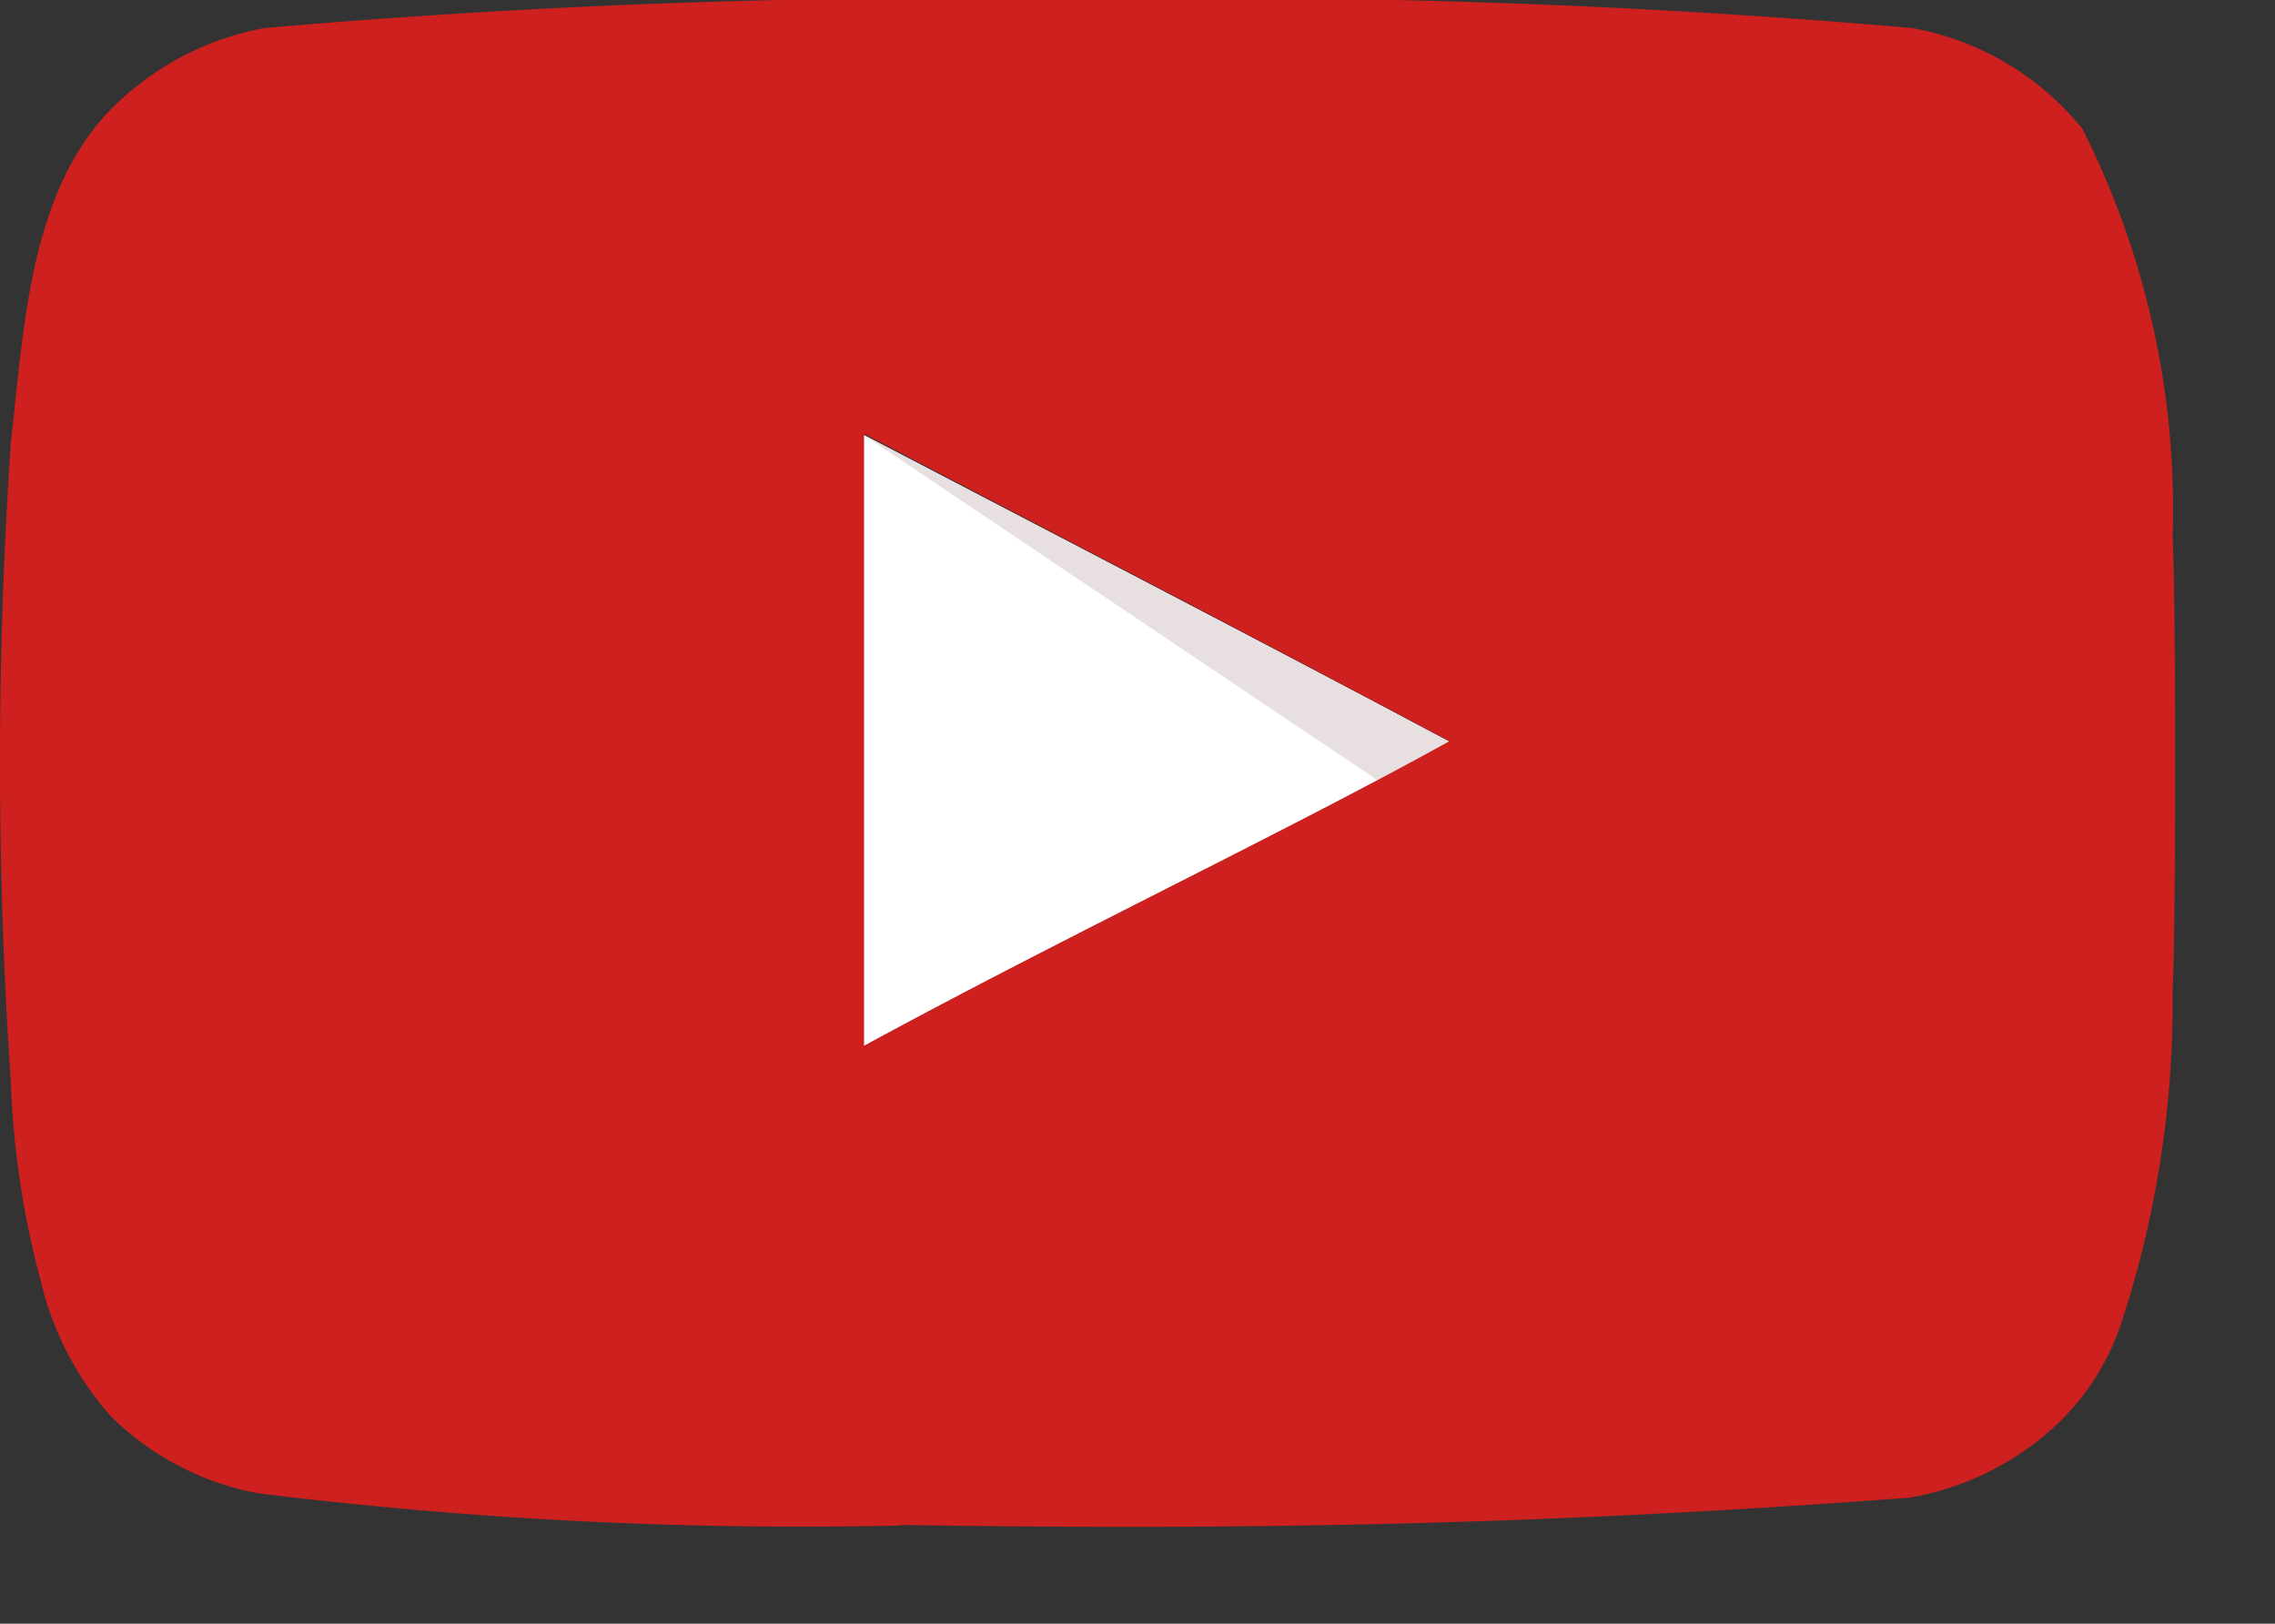 <svg xmlns="http://www.w3.org/2000/svg" width="23.559" height="16.818" viewBox="0 0 23.559 16.818"><rect x="0" y="0" width="23.559" height="16.818" fill="#333333" stroke="none"/><g transform="translate(-5.371 -13.433)"><path d="M32.826,27.388c-2.065-1.1-4.043-2.119-6.065-3.177v6.337c2.127-1.156,4.369-2.215,6.073-3.16h-.009Z" transform="translate(-12.45 -6.275)" fill="#fff"/><path d="M32.826,27.388c-2.065-1.1-6.065-3.177-6.065-3.177l5.332,3.583.733-.406Z" transform="translate(-12.45 -6.275)" fill="#e8e0e0"/><path d="M14.7,29.234A45.816,45.816,0,0,1,8.044,28.9,2.926,2.926,0,0,1,6.517,28.1a3.216,3.216,0,0,1-.724-1.4,9.12,9.12,0,0,1-.309-2.048,48.646,48.646,0,0,1,0-6.638c.138-1.226.2-2.682,1.12-3.531a3.005,3.005,0,0,1,1.5-.759,82.87,82.87,0,0,1,8.536-.3,83.021,83.021,0,0,1,8.537.3,2.937,2.937,0,0,1,1.757,1.041A8.743,8.743,0,0,1,27.87,19c.035.609.035,4.069,0,4.679a10.689,10.689,0,0,1-.538,3.478,2.564,2.564,0,0,1-.618.989,2.961,2.961,0,0,1-1.571.8c-3.713.279-6.865.34-10.443.282Zm5.684-8.121c-2.065-1.1-4.043-2.127-6.065-3.187v6.339c2.128-1.157,4.37-2.216,6.073-3.161Z" fill="#cd201f"/></g></svg>